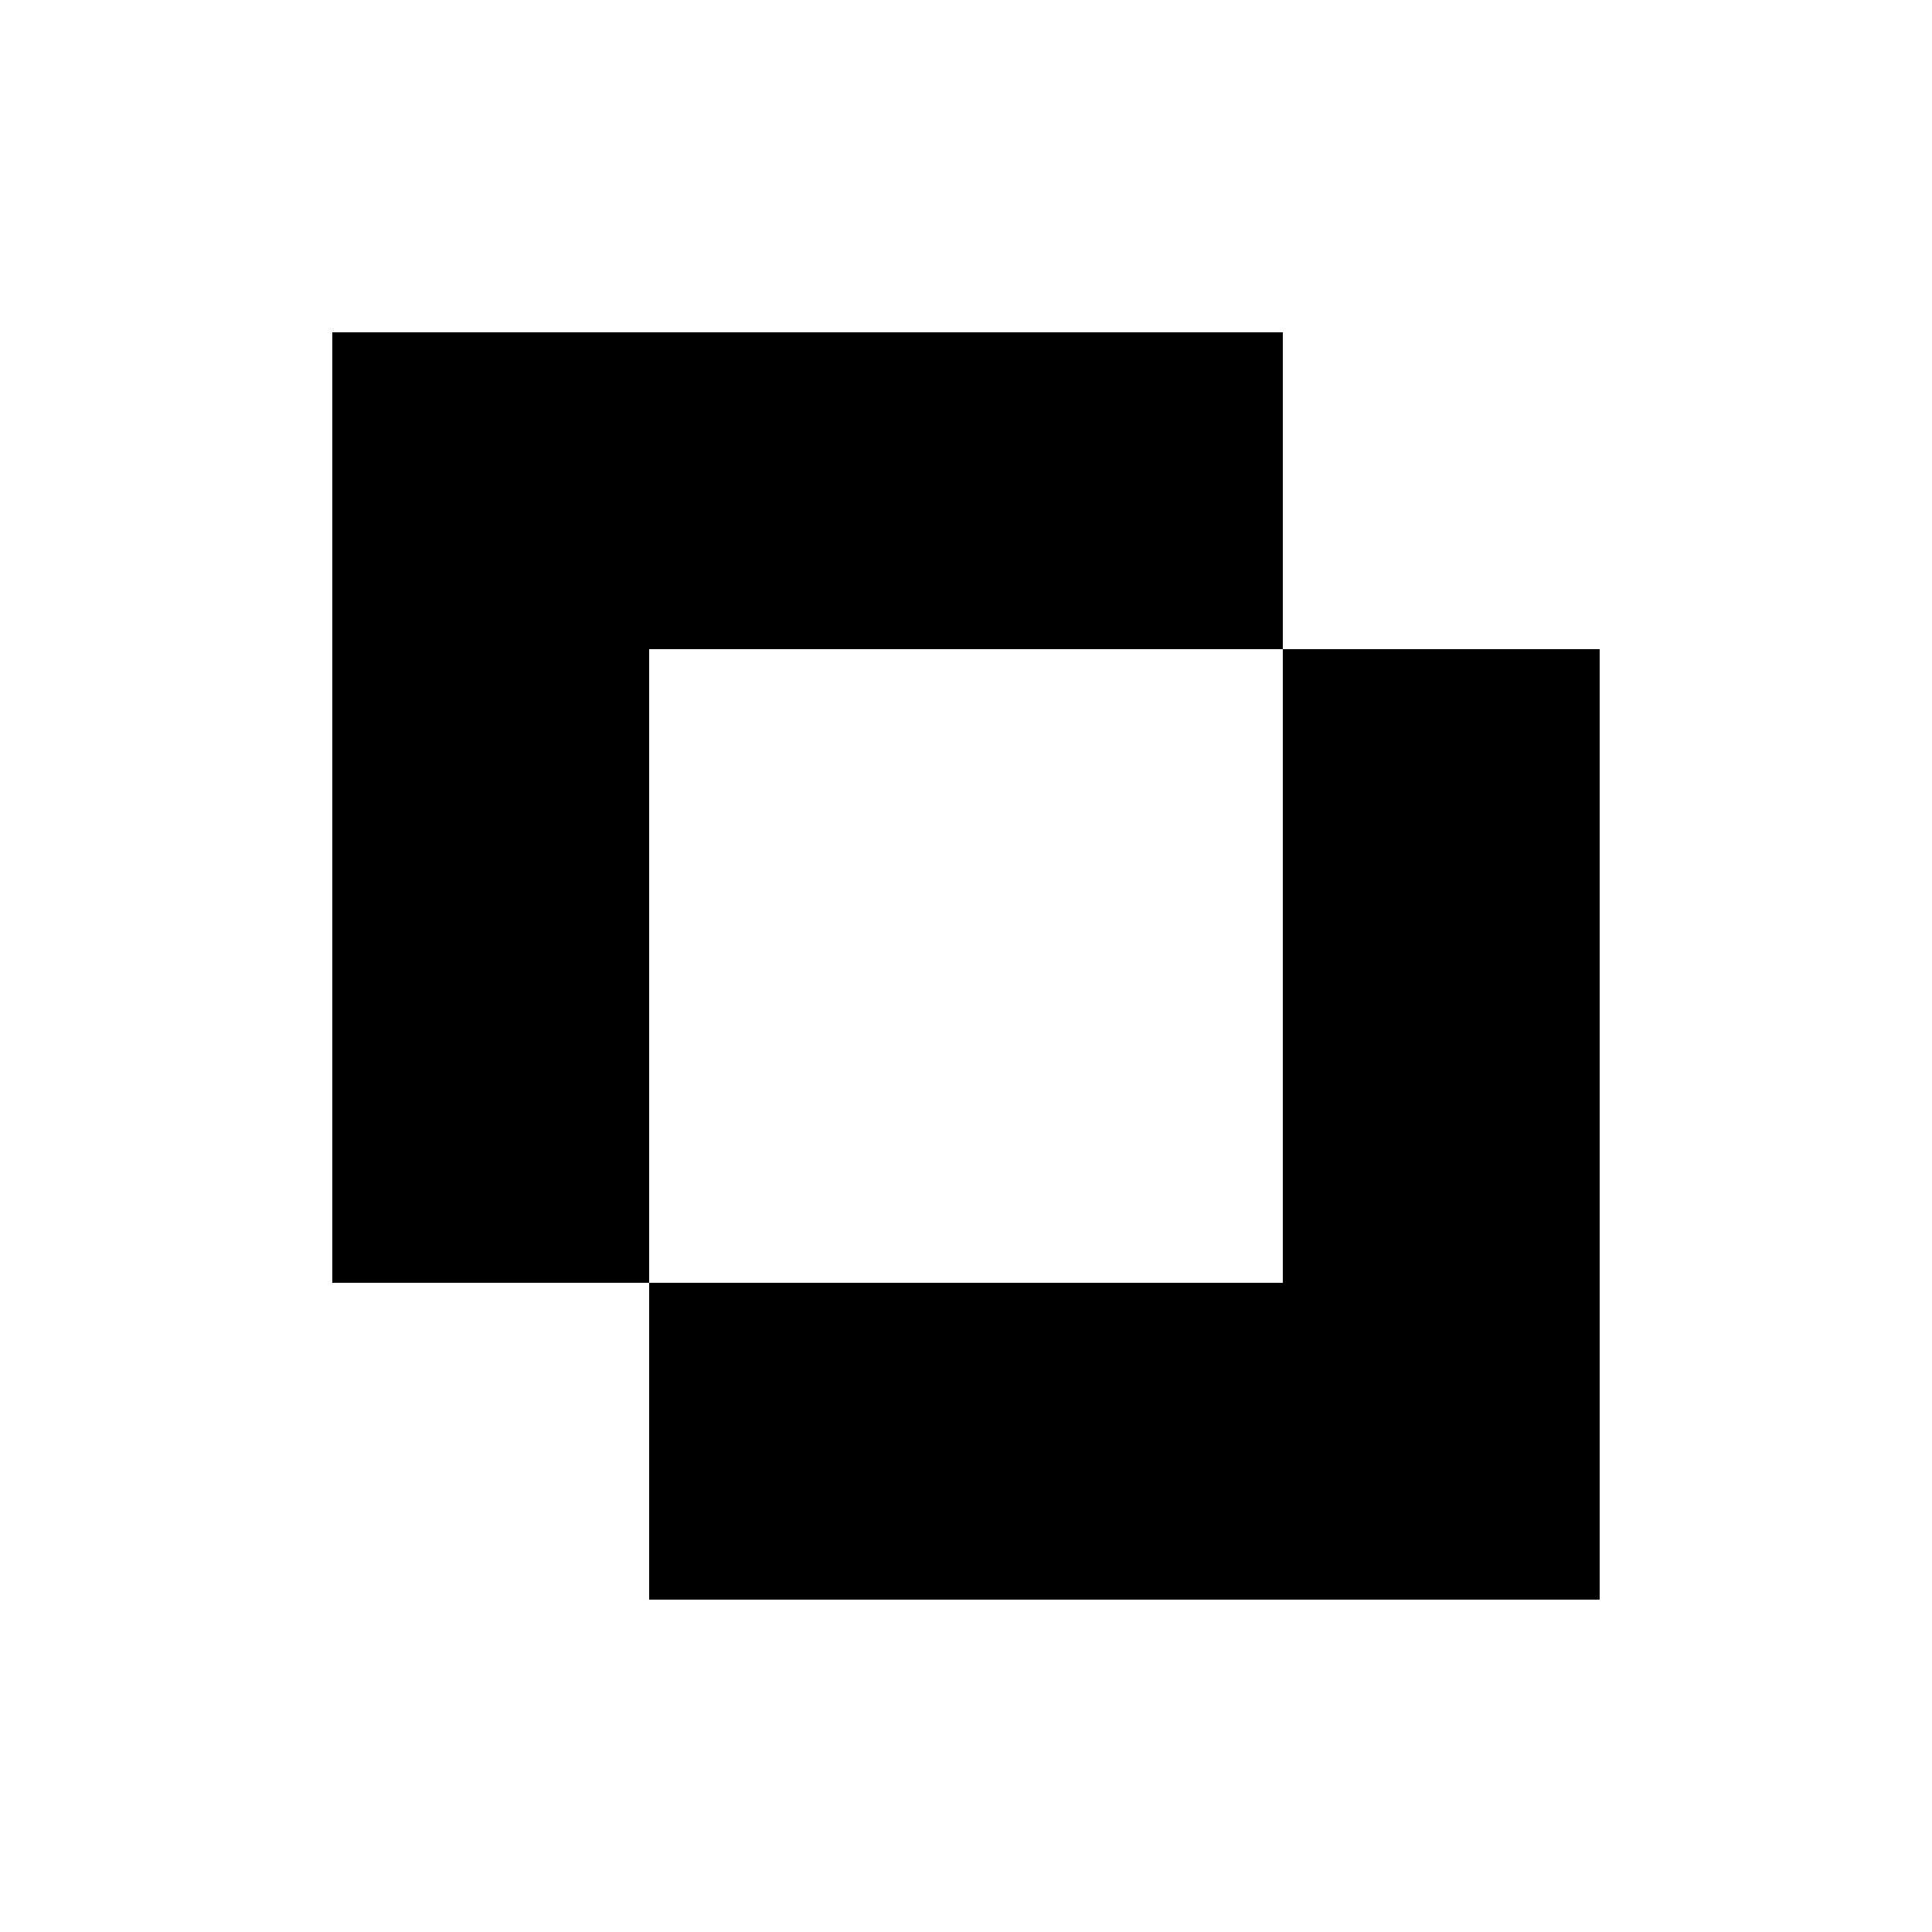 <?xml version="1.0" encoding="UTF-8"?>
<!-- Uploaded to: SVG Repo, www.svgrepo.com, Generator: SVG Repo Mixer Tools -->
<svg fill="#000000" width="800px" height="800px" version="1.1" viewBox="144 144 512 512" xmlns="http://www.w3.org/2000/svg">
 <g>
  <path d="m483.96 316.03v-83.969h-251.9v251.9h83.969v-167.93z"/>
  <path d="m483.96 316.03v167.93h-167.93v83.969h251.9v-251.9z"/>
 </g>
</svg>